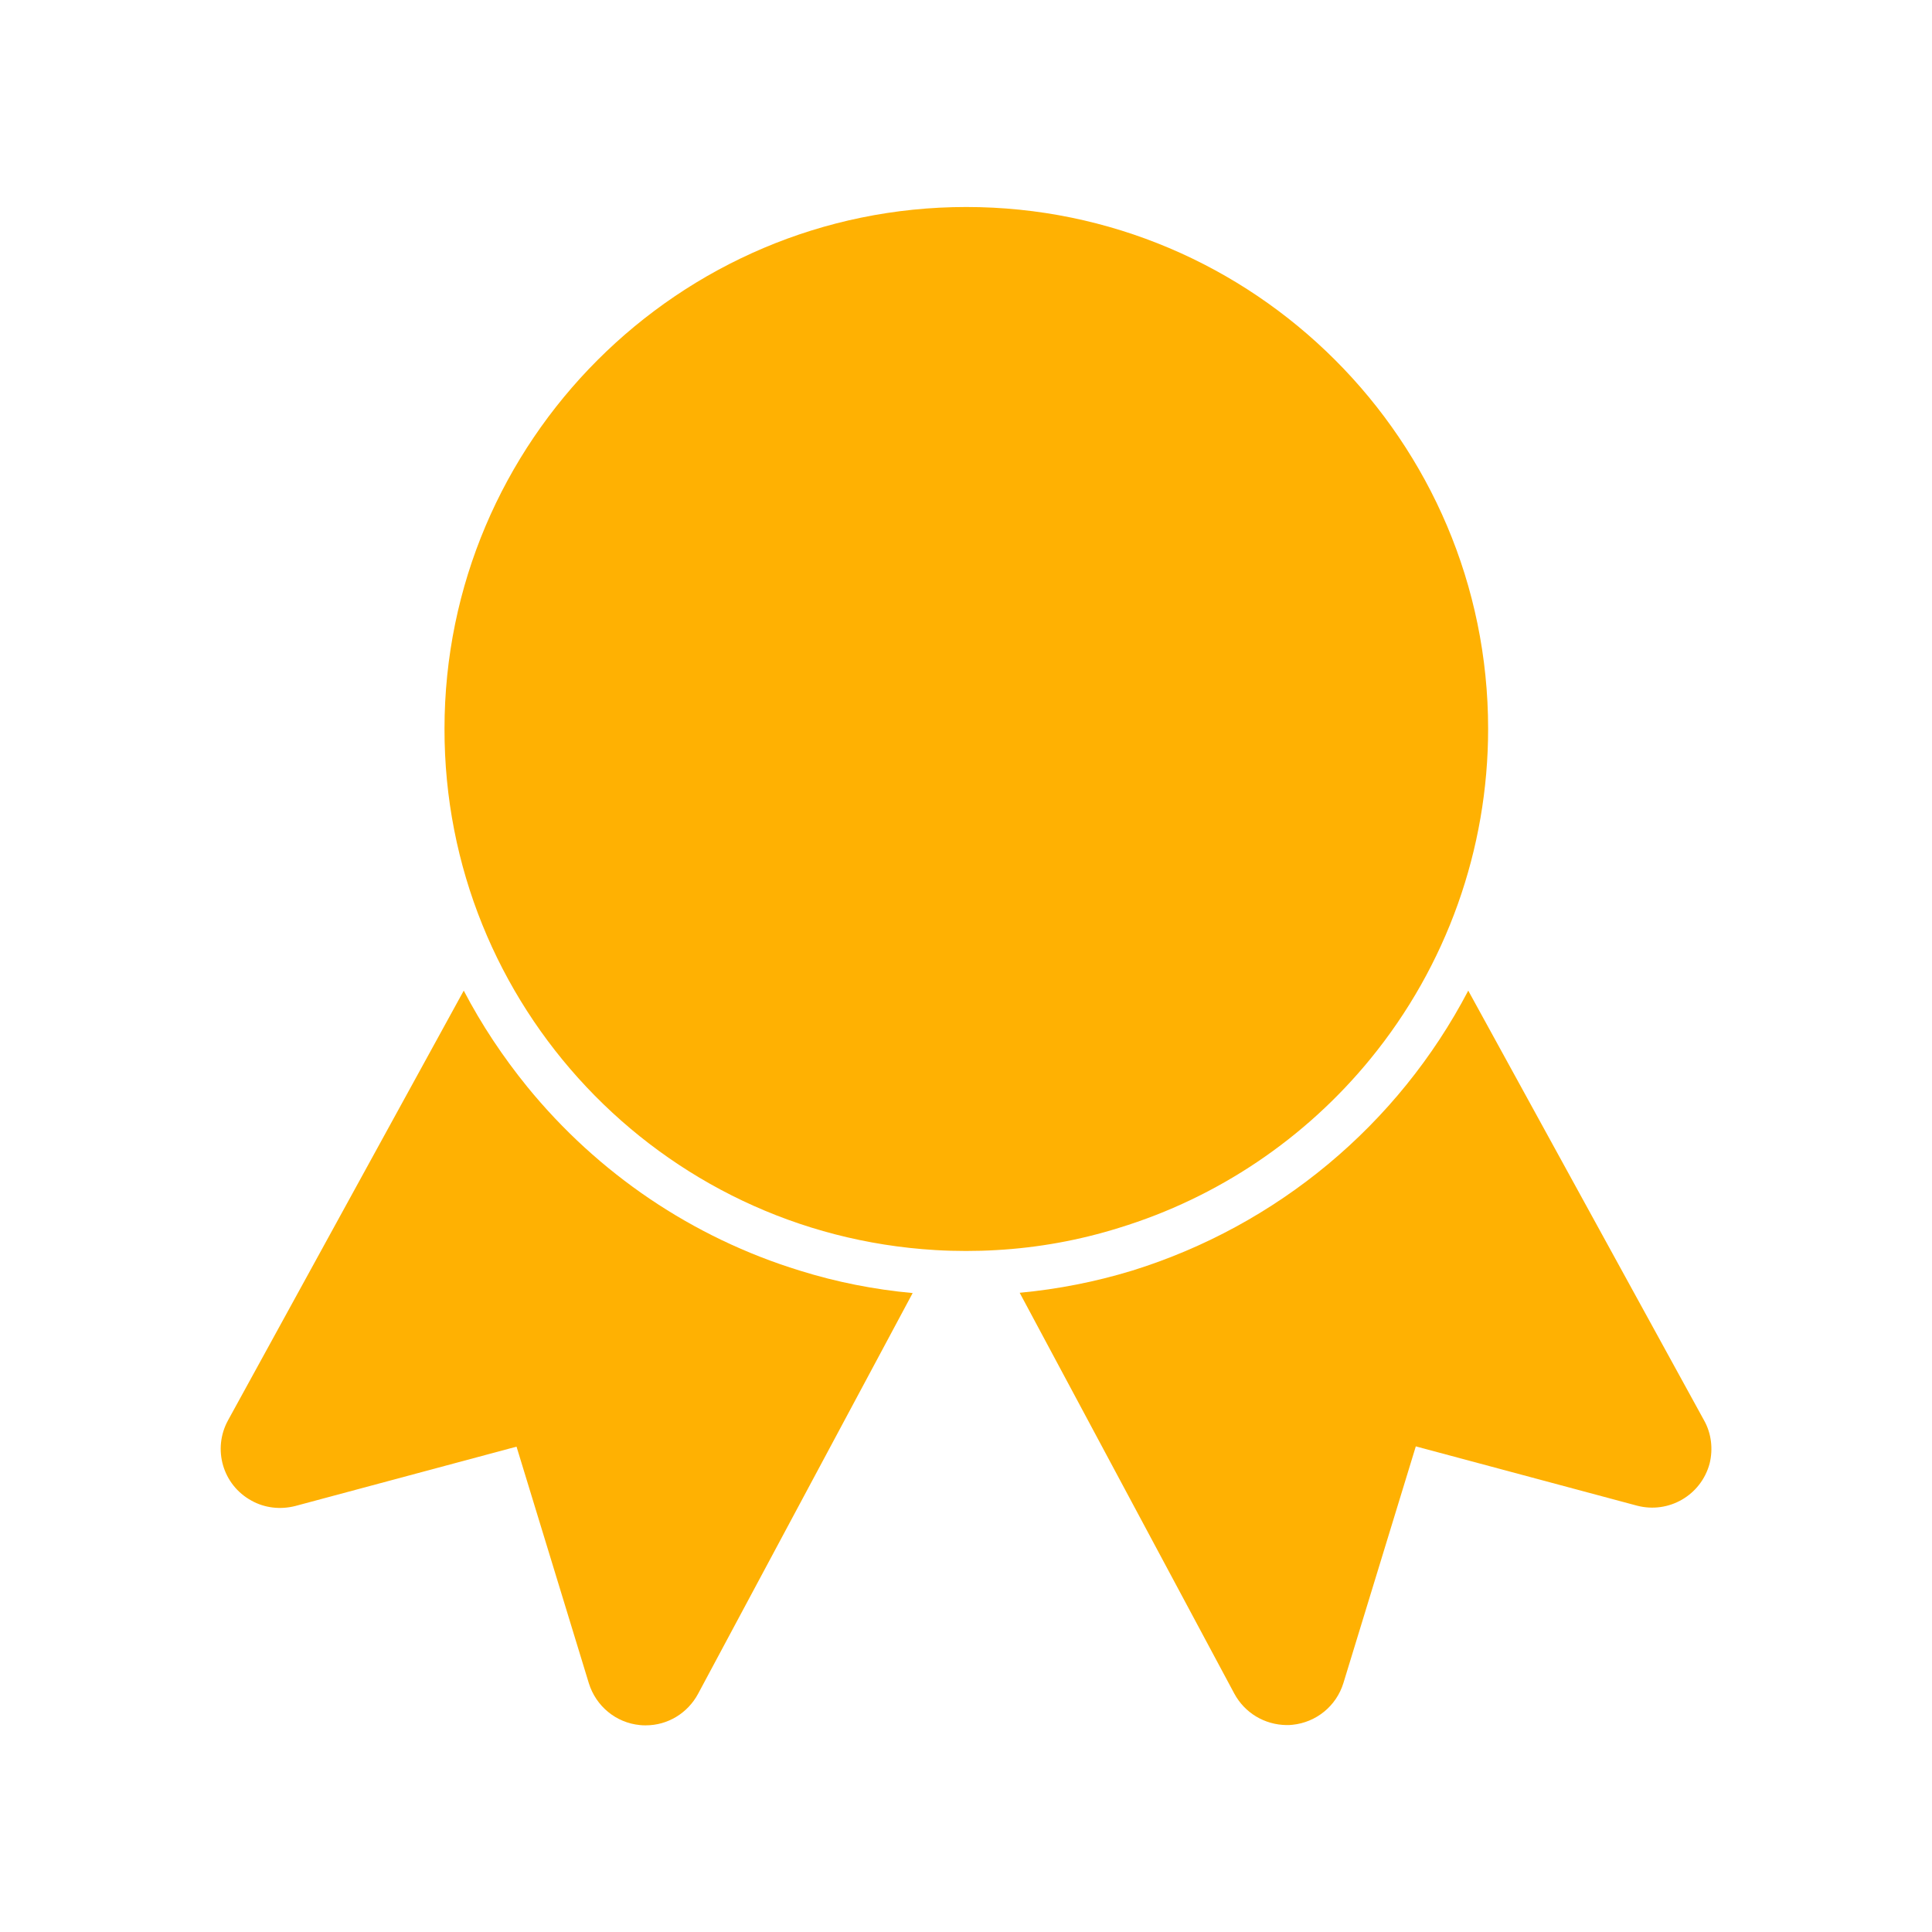 <svg width="28" height="28" viewBox="0 0 28 28" fill="none" xmlns="http://www.w3.org/2000/svg">
<path d="M24.696 20.584L21.279 14.357C20.261 16.304 18.508 17.761 16.411 18.414C15.878 18.577 15.332 18.684 14.778 18.736L17.889 24.546C18.04 24.825 18.327 24.997 18.645 25.001C18.671 25.001 18.701 25.001 18.731 24.997C19.075 24.962 19.367 24.726 19.47 24.391L20.519 20.962L23.724 21.821C24.184 21.942 24.653 21.671 24.777 21.211C24.829 21 24.803 20.773 24.696 20.584Z" fill="#FFB102"/>
<path d="M7.64 15.749C7.288 15.315 6.979 14.851 6.721 14.357L3.305 20.584C3.077 21 3.227 21.52 3.644 21.748C3.837 21.856 4.065 21.881 4.28 21.826L7.486 20.966L8.534 24.395C8.637 24.726 8.925 24.967 9.273 25.001C9.303 25.005 9.329 25.005 9.359 25.005C9.677 25.005 9.965 24.829 10.116 24.55L13.227 18.74C12.672 18.689 12.122 18.581 11.589 18.414C10.038 17.937 8.667 17.009 7.64 15.749Z" fill="#FFB102"/>
<path d="M19.861 15.346C20.966 13.996 21.567 12.307 21.567 10.563C21.567 6.39 18.173 3 14.004 3C9.836 3 6.442 6.395 6.442 10.563C6.437 14.568 9.561 17.881 13.557 18.117C13.704 18.126 13.854 18.13 14 18.13C14.15 18.13 14.297 18.126 14.443 18.117C15.044 18.083 15.642 17.975 16.217 17.795C17.648 17.357 18.916 16.502 19.861 15.346Z" fill="#FFB102"/>
</svg>
